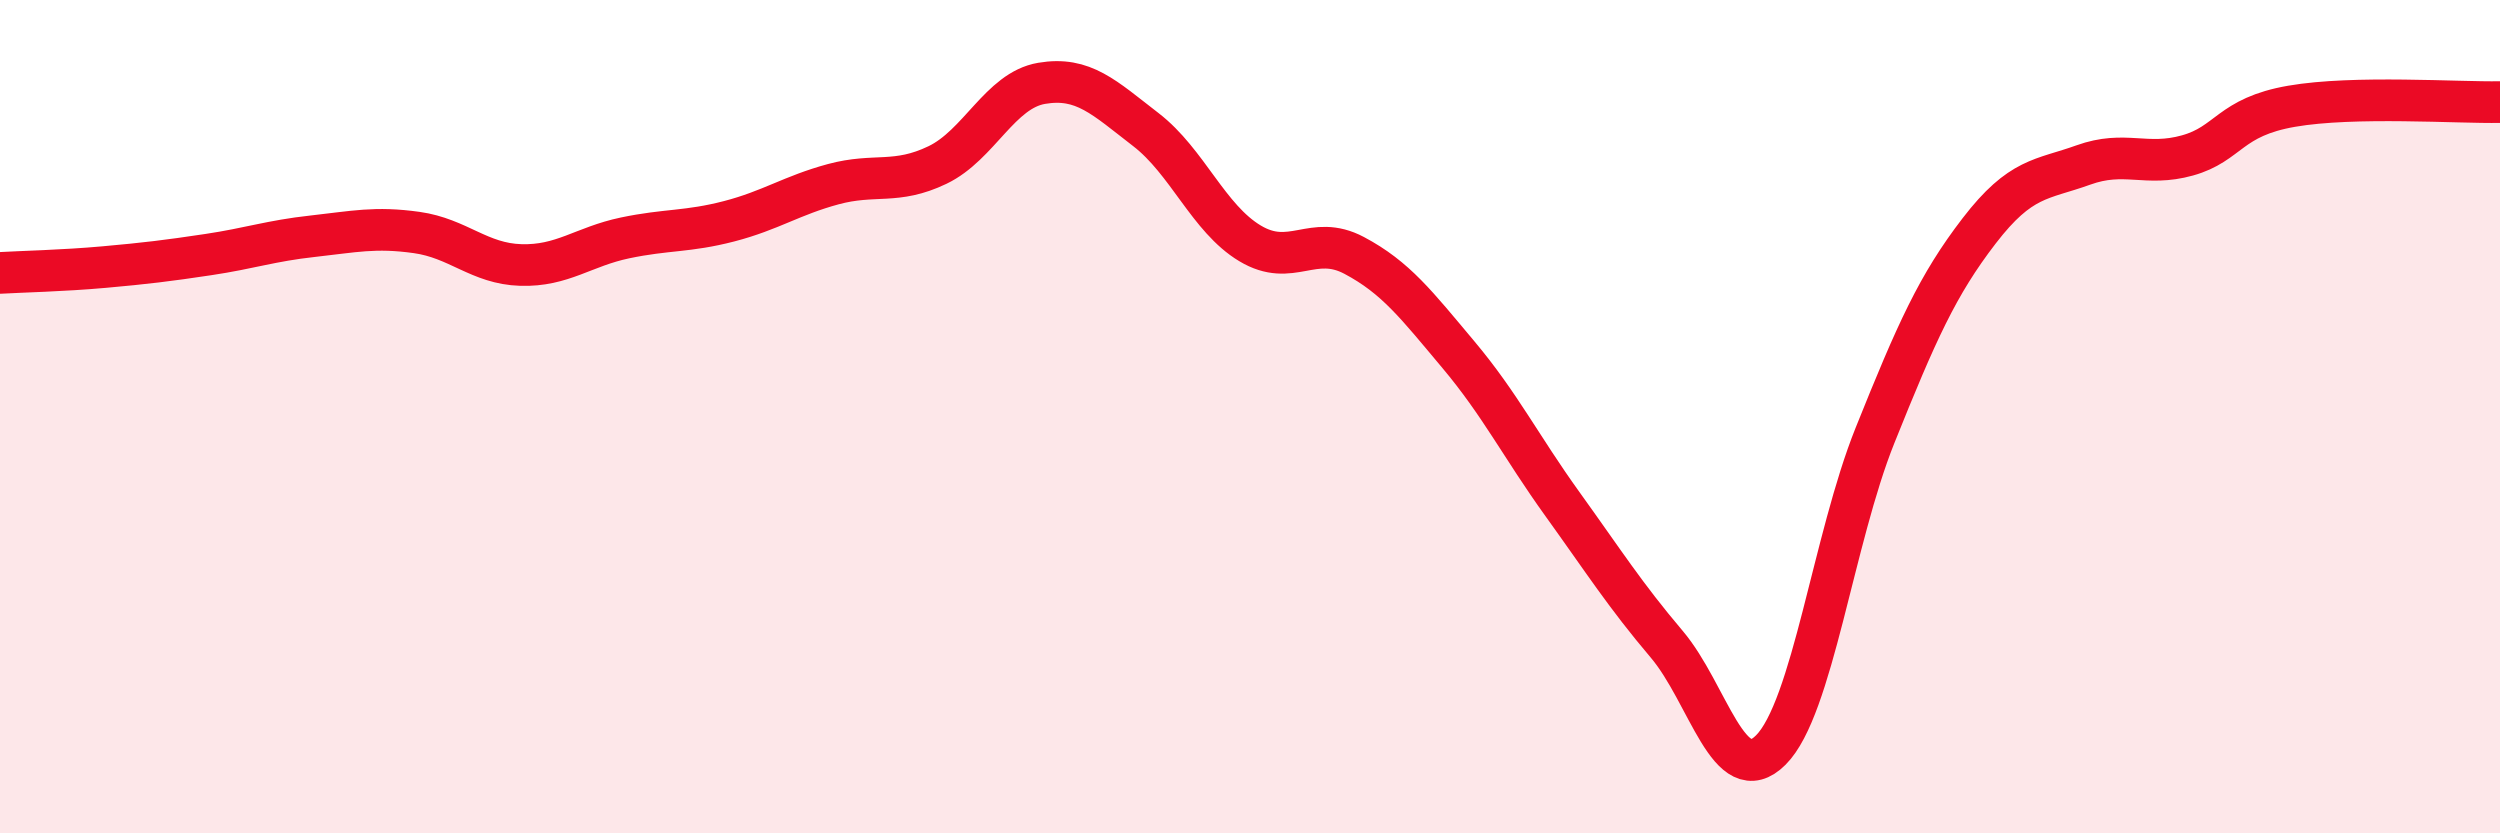 
    <svg width="60" height="20" viewBox="0 0 60 20" xmlns="http://www.w3.org/2000/svg">
      <path
        d="M 0,6.55 C 0.5,6.52 1.5,6.5 2.5,6.41 C 3.5,6.32 4,6.26 5,6.11 C 6,5.96 6.5,5.78 7.5,5.67 C 8.5,5.56 9,5.44 10,5.58 C 11,5.72 11.5,6.33 12.5,6.36 C 13.5,6.39 14,5.92 15,5.71 C 16,5.5 16.5,5.57 17.5,5.31 C 18.5,5.05 19,4.69 20,4.42 C 21,4.15 21.5,4.44 22.5,3.96 C 23.5,3.48 24,2.17 25,2 C 26,1.83 26.5,2.34 27.5,3.11 C 28.5,3.88 29,5.24 30,5.84 C 31,6.44 31.5,5.6 32.5,6.13 C 33.5,6.66 34,7.32 35,8.51 C 36,9.7 36.5,10.71 37.5,12.1 C 38.5,13.49 39,14.28 40,15.46 C 41,16.64 41.5,19 42.5,18 C 43.5,17 44,12.94 45,10.45 C 46,7.96 46.5,6.84 47.5,5.54 C 48.5,4.24 49,4.32 50,3.96 C 51,3.6 51.5,4.01 52.5,3.73 C 53.5,3.45 53.5,2.81 55,2.55 C 56.5,2.29 59,2.47 60,2.45L60 20L0 20Z"
        fill="#EB0A25"
        opacity="0.1"
        stroke-linecap="round"
        stroke-linejoin="round"
      />
      <path
        d="M 0,6.55 C 0.5,6.52 1.5,6.5 2.5,6.41 C 3.5,6.32 4,6.26 5,6.11 C 6,5.96 6.5,5.78 7.5,5.67 C 8.5,5.56 9,5.44 10,5.58 C 11,5.72 11.5,6.33 12.5,6.36 C 13.5,6.39 14,5.92 15,5.71 C 16,5.5 16.5,5.57 17.5,5.31 C 18.5,5.05 19,4.69 20,4.42 C 21,4.15 21.5,4.44 22.5,3.96 C 23.5,3.48 24,2.17 25,2 C 26,1.83 26.5,2.34 27.5,3.11 C 28.5,3.88 29,5.24 30,5.84 C 31,6.44 31.5,5.6 32.5,6.13 C 33.5,6.66 34,7.32 35,8.51 C 36,9.7 36.5,10.71 37.5,12.1 C 38.5,13.49 39,14.28 40,15.46 C 41,16.64 41.5,19 42.5,18 C 43.5,17 44,12.94 45,10.45 C 46,7.96 46.5,6.84 47.5,5.54 C 48.5,4.24 49,4.32 50,3.96 C 51,3.6 51.5,4.01 52.5,3.73 C 53.5,3.45 53.5,2.81 55,2.55 C 56.5,2.29 59,2.47 60,2.45"
        stroke="#EB0A25"
        stroke-width="1"
        fill="none"
        stroke-linecap="round"
        stroke-linejoin="round"
      />
    </svg>
  